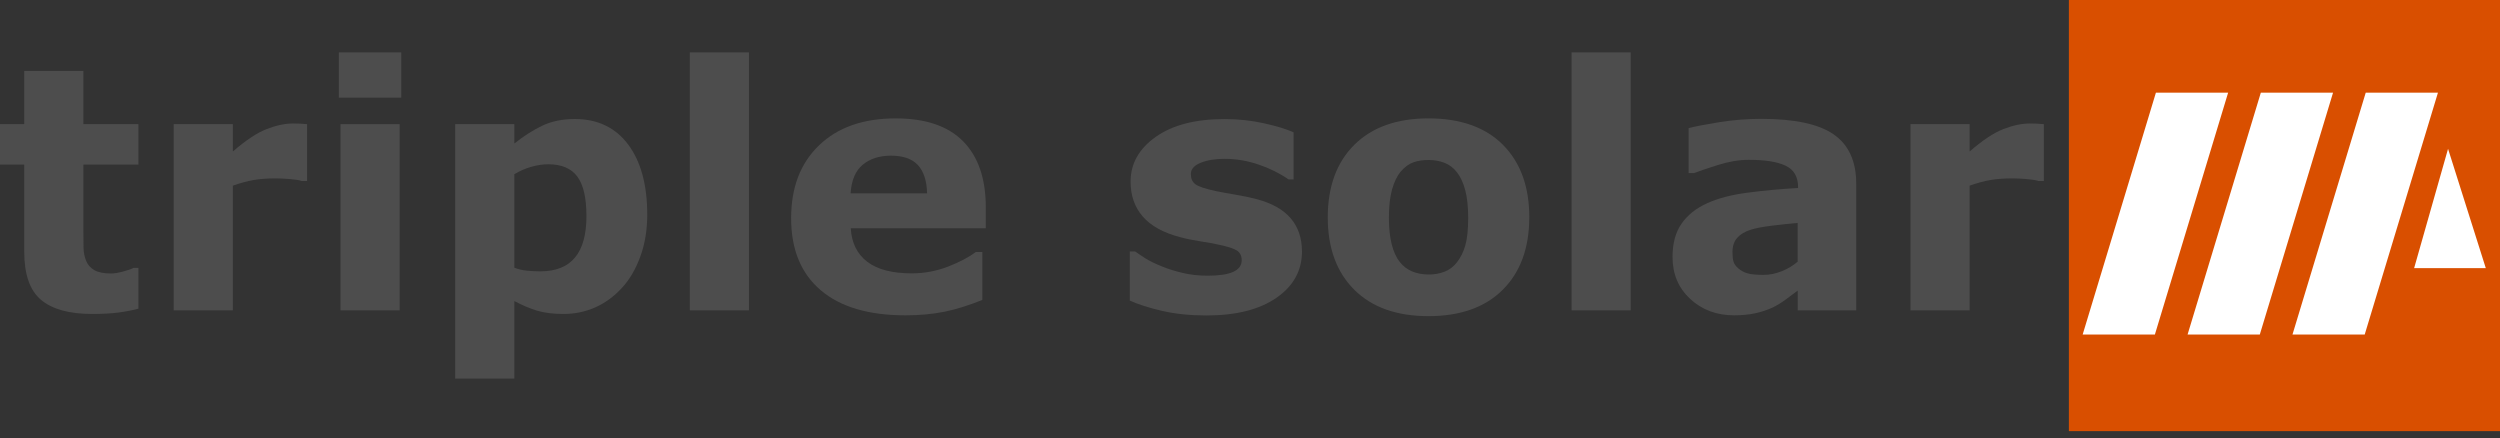 <?xml version="1.0" encoding="utf-8"?>
<svg width="154" height="27" viewBox="0 0 154 27" fill="none" xmlns="http://www.w3.org/2000/svg">
<rect x="0" y="0" width="154" height="27" fill="#333333" stroke="none"/>
<g clip-path="url(#clip0_146_2508)">
<path fill-rule="evenodd" clip-rule="evenodd" d="M127.443 0H154V26.559H127.443V0Z" fill="#D94F00"/>
<path fill-rule="evenodd" clip-rule="evenodd" d="M132.804 5.708H137.253L132.741 20.607H128.292L132.804 5.708Z" fill="white"/>
<path fill-rule="evenodd" clip-rule="evenodd" d="M139.267 5.708H143.716L139.204 20.607H134.755L139.267 5.708Z" fill="white"/>
<path fill-rule="evenodd" clip-rule="evenodd" d="M145.729 5.708H150.178L145.666 20.607H141.217L145.729 5.708Z" fill="white"/>
<path fill-rule="evenodd" clip-rule="evenodd" d="M148.71 16.517H153.125L150.8 9.167L148.71 16.517Z" fill="white"/>
<path d="M8.529 19.015C8.139 19.117 7.725 19.196 7.288 19.253C6.851 19.31 6.315 19.34 5.682 19.34C4.27 19.34 3.217 19.05 2.528 18.471C1.838 17.891 1.493 16.902 1.493 15.499V10.139H0V7.646H1.493V4.368H5.136V7.646H8.527V10.139H5.136V14.209C5.136 14.611 5.14 14.962 5.146 15.263C5.152 15.563 5.207 15.832 5.308 16.071C5.402 16.309 5.568 16.498 5.806 16.638C6.045 16.778 6.391 16.847 6.849 16.847C7.036 16.847 7.282 16.806 7.587 16.725C7.893 16.642 8.106 16.569 8.226 16.5H8.527V19.015H8.529Z" fill="#4D4D4D"/>
<path d="M18.916 11.151H18.593C18.439 11.096 18.191 11.057 17.848 11.029C17.505 11.002 17.22 10.988 16.991 10.988C16.475 10.988 16.018 11.021 15.622 11.09C15.226 11.159 14.8 11.274 14.343 11.437V19.117H10.7V7.648H14.343V9.333C15.143 8.639 15.837 8.176 16.428 7.95C17.019 7.721 17.562 7.607 18.059 7.607C18.187 7.607 18.331 7.611 18.492 7.617C18.654 7.623 18.794 7.635 18.916 7.648V11.151Z" fill="#4D4D4D"/>
<path d="M24.718 6.015H20.873V3.227H24.718V6.015ZM24.618 19.117H20.975V7.648H24.618V19.117Z" fill="#4D4D4D"/>
<path d="M39.87 13.224C39.87 14.17 39.726 15.031 39.442 15.807C39.159 16.583 38.782 17.224 38.317 17.726C37.833 18.258 37.285 18.658 36.674 18.932C36.063 19.204 35.407 19.34 34.708 19.34C34.064 19.34 33.516 19.269 33.065 19.131C32.614 18.991 32.154 18.796 31.683 18.544V23.323H28.041V7.648H31.683V8.842C32.241 8.393 32.81 8.029 33.392 7.749C33.973 7.469 34.643 7.331 35.403 7.331C36.814 7.331 37.911 7.855 38.696 8.903C39.478 9.951 39.87 11.392 39.87 13.222V13.224ZM36.124 13.301C36.124 12.186 35.937 11.378 35.561 10.873C35.185 10.371 34.592 10.119 33.778 10.119C33.435 10.119 33.082 10.172 32.72 10.277C32.357 10.381 32.013 10.533 31.683 10.73V16.491C31.926 16.585 32.184 16.646 32.46 16.674C32.736 16.701 33.008 16.715 33.276 16.715C34.235 16.715 34.95 16.432 35.421 15.864C35.892 15.297 36.126 14.442 36.126 13.299L36.124 13.301Z" fill="#4D4D4D"/>
<path d="M46.137 19.117H42.494V3.227H46.137V19.117Z" fill="#4D4D4D"/>
<path d="M60.723 14.061H52.406C52.46 14.96 52.798 15.647 53.421 16.124C54.044 16.601 54.96 16.839 56.172 16.839C56.938 16.839 57.683 16.699 58.402 16.422C59.121 16.142 59.69 15.842 60.108 15.523H60.512V18.475C59.69 18.808 58.918 19.05 58.191 19.2C57.464 19.349 56.66 19.424 55.779 19.424C53.506 19.424 51.762 18.908 50.55 17.872C49.339 16.837 48.734 15.364 48.734 13.45C48.734 11.537 49.307 10.058 50.454 8.952C51.601 7.847 53.175 7.293 55.173 7.293C57.017 7.293 58.402 7.764 59.332 8.708C60.26 9.652 60.725 11.007 60.725 12.777V14.063L60.723 14.061ZM57.109 11.906C57.09 11.137 56.901 10.558 56.544 10.17C56.187 9.782 55.632 9.589 54.879 9.589C54.18 9.589 53.604 9.772 53.153 10.14C52.702 10.509 52.45 11.096 52.397 11.908H57.109V11.906Z" fill="#4D4D4D"/>
<path d="M80.203 15.48C80.203 16.664 79.678 17.62 78.628 18.345C77.578 19.07 76.142 19.432 74.317 19.432C73.309 19.432 72.392 19.338 71.573 19.147C70.751 18.955 70.093 18.745 69.595 18.514V15.492H69.928C70.109 15.622 70.32 15.762 70.558 15.915C70.797 16.069 71.135 16.235 71.573 16.41C71.949 16.567 72.377 16.701 72.856 16.814C73.332 16.926 73.844 16.983 74.39 16.983C75.103 16.983 75.632 16.902 75.974 16.743C76.317 16.583 76.489 16.347 76.489 16.034C76.489 15.754 76.388 15.553 76.185 15.427C75.984 15.301 75.6 15.181 75.035 15.064C74.765 15.003 74.4 14.936 73.939 14.865C73.478 14.794 73.058 14.708 72.682 14.605C71.652 14.333 70.889 13.91 70.391 13.334C69.892 12.759 69.644 12.042 69.644 11.185C69.644 10.082 70.16 9.165 71.193 8.432C72.225 7.701 73.638 7.335 75.427 7.335C76.274 7.335 77.088 7.422 77.864 7.595C78.642 7.768 79.249 7.954 79.686 8.151V11.051H79.373C78.835 10.677 78.22 10.371 77.531 10.137C76.841 9.902 76.144 9.784 75.436 9.784C74.851 9.784 74.359 9.865 73.957 10.028C73.557 10.192 73.356 10.422 73.356 10.722C73.356 10.994 73.447 11.203 73.628 11.344C73.809 11.488 74.237 11.63 74.91 11.774C75.281 11.849 75.679 11.922 76.106 11.993C76.534 12.063 76.963 12.154 77.393 12.262C78.349 12.515 79.056 12.911 79.513 13.453C79.97 13.994 80.199 14.67 80.199 15.48H80.203Z" fill="#4D4D4D"/>
<path d="M94.203 13.387C94.203 15.273 93.659 16.759 92.574 17.844C91.486 18.93 89.961 19.474 87.997 19.474C86.032 19.474 84.505 18.93 83.42 17.844C82.332 16.759 81.79 15.273 81.79 13.387C81.79 11.502 82.336 9.997 83.432 8.915C84.525 7.833 86.048 7.292 87.999 7.292C89.949 7.292 91.506 7.835 92.585 8.925C93.665 10.014 94.205 11.502 94.205 13.387H94.203ZM89.733 16.175C89.969 15.882 90.144 15.531 90.263 15.119C90.381 14.707 90.44 14.138 90.44 13.409C90.44 12.735 90.379 12.17 90.259 11.715C90.138 11.26 89.969 10.895 89.754 10.621C89.54 10.341 89.279 10.144 88.978 10.028C88.674 9.912 88.35 9.855 87.999 9.855C87.648 9.855 87.337 9.902 87.065 9.999C86.793 10.093 86.531 10.284 86.283 10.57C86.06 10.836 85.885 11.2 85.753 11.664C85.621 12.127 85.556 12.708 85.556 13.409C85.556 14.036 85.613 14.578 85.727 15.039C85.841 15.498 86.009 15.868 86.231 16.146C86.446 16.412 86.704 16.605 87.004 16.727C87.303 16.849 87.644 16.91 88.028 16.91C88.357 16.91 88.673 16.853 88.972 16.741C89.272 16.628 89.526 16.439 89.734 16.173L89.733 16.175Z" fill="#4D4D4D"/>
<path d="M100.451 19.117H96.808V3.227H100.451V19.117Z" fill="#4D4D4D"/>
<path d="M110.737 17.901C110.542 18.051 110.3 18.233 110.01 18.443C109.721 18.654 109.449 18.822 109.193 18.944C108.836 19.107 108.466 19.227 108.083 19.306C107.699 19.385 107.28 19.424 106.823 19.424C105.747 19.424 104.844 19.088 104.117 18.414C103.39 17.74 103.028 16.879 103.028 15.831C103.028 14.993 103.213 14.31 103.583 13.778C103.954 13.246 104.478 12.828 105.158 12.521C105.83 12.213 106.665 11.997 107.662 11.867C108.657 11.737 109.691 11.642 110.761 11.581V11.52C110.761 10.887 110.505 10.45 109.995 10.208C109.482 9.965 108.73 9.845 107.733 9.845C107.134 9.845 106.493 9.952 105.816 10.166C105.138 10.381 104.647 10.547 104.352 10.661H104.019V7.893C104.403 7.79 105.026 7.67 105.891 7.53C106.756 7.39 107.622 7.321 108.489 7.321C110.554 7.321 112.048 7.642 112.966 8.287C113.884 8.931 114.343 9.94 114.343 11.315V19.117H110.739V17.901H110.737ZM110.737 16.116V13.734C110.247 13.776 109.715 13.831 109.143 13.902C108.572 13.973 108.137 14.056 107.841 14.152C107.479 14.268 107.201 14.436 107.008 14.656C106.815 14.877 106.72 15.167 106.72 15.527C106.72 15.766 106.74 15.959 106.781 16.109C106.821 16.258 106.923 16.4 107.085 16.536C107.24 16.672 107.423 16.773 107.64 16.836C107.855 16.901 108.192 16.932 108.649 16.932C109.011 16.932 109.38 16.857 109.754 16.707C110.129 16.558 110.456 16.361 110.739 16.116H110.737Z" fill="#4D4D4D"/>
<path d="M125.897 11.151H125.575C125.42 11.096 125.171 11.057 124.831 11.029C124.488 11.002 124.202 10.988 123.976 10.988C123.459 10.988 123.002 11.021 122.606 11.09C122.21 11.159 121.783 11.274 121.328 11.437V19.117H117.685V7.648H121.328V9.333C122.127 8.639 122.821 8.176 123.412 7.95C124.003 7.721 124.547 7.607 125.043 7.607C125.171 7.607 125.315 7.611 125.477 7.617C125.638 7.623 125.778 7.635 125.9 7.648V11.151H125.897Z" fill="#4D4D4D"/>
</g>
<defs>
<clipPath id="clip0_146_2508">
<rect width="154" height="26.559" fill="white"/>
</clipPath>
</defs>
</svg>
